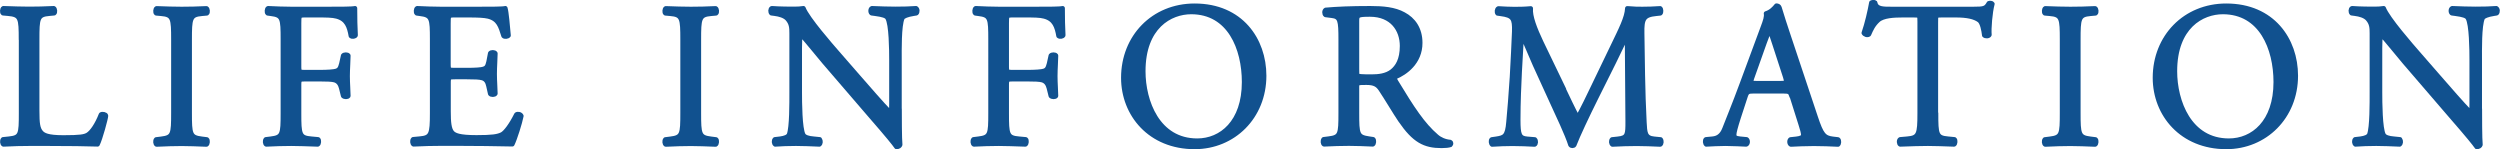 <?xml version="1.0" encoding="UTF-8"?><svg id="b" xmlns="http://www.w3.org/2000/svg" width="279.02" height="16.65" viewBox="0 0 279.02 16.65"><g id="c"><path d="M2.34,4.41c0-2.4-.04-2.76-1.45-2.88l-.56-.05c-.13-.09-.09-.5.04-.56,1.25.04,2.01.07,2.9.07s1.63-.02,2.74-.07c.13.07.18.47.04.56l-.54.05c-1.32.11-1.36.48-1.36,2.88v7.94c0,1.44.07,2.03.47,2.46.25.25.67.53,2.44.53,1.9,0,2.37-.09,2.73-.3.45-.27,1.03-1.1,1.48-2.26.13-.11.56-.02.56.14,0,.25-.63,2.58-.94,3.19-1.14-.04-3.26-.07-5.56-.07h-2.05c-.93,0-1.65.02-2.9.08-.13-.07-.18-.43-.04-.57l.67-.07c1.3-.14,1.34-.46,1.34-2.85V4.41Z" fill="#11518f" stroke="#11518f" stroke-linecap="round" stroke-linejoin="round" stroke-width=".5"/><path d="M19.35,4.46c0-2.42-.04-2.81-1.36-2.92l-.56-.05c-.13-.09-.09-.5.04-.56,1.12.04,1.88.07,2.81.07s1.65-.02,2.77-.07c.13.07.18.47.04.56l-.56.05c-1.32.11-1.36.5-1.36,2.92v8.13c0,2.42.04,2.74,1.36,2.9l.56.07c.13.09.09.5-.04.57-1.12-.04-1.88-.08-2.77-.08-.93,0-1.69.03-2.81.08-.13-.07-.18-.43-.04-.57l.56-.07c1.32-.16,1.36-.48,1.36-2.9V4.46Z" fill="#11518f" stroke="#11518f" stroke-linecap="round" stroke-linejoin="round" stroke-width=".5"/><path d="M33.38,7.43c0,.62.07.62.74.62h1.52c.92,0,1.63-.05,1.9-.14.25-.09.42-.21.56-.8l.2-.91c.11-.14.49-.14.58,0,0,.55-.08,1.46-.08,2.3s.08,1.69.08,2.21c-.09.14-.43.14-.58,0l-.22-.89c-.11-.41-.29-.73-.72-.87-.31-.09-.87-.11-1.72-.11h-1.52c-.67,0-.74.02-.74.62v3.17c0,2.4.04,2.74,1.37,2.85l.76.07c.13.09.09.5-.04.57-1.32-.04-2.08-.08-2.97-.08-.98,0-1.74.03-2.79.08-.13-.07-.18-.43-.04-.57l.56-.07c1.3-.16,1.34-.46,1.34-2.85V4.42c0-2.4-.04-2.72-1.34-2.88l-.36-.05c-.13-.09-.09-.5.04-.57.94.05,1.7.07,2.59.08h4.11c1.43,0,2.73,0,3.01-.08,0,1.05.02,2.15.07,3.02-.07.14-.38.21-.53.07-.18-1.03-.45-1.87-1.57-2.17-.49-.14-1.23-.14-2.17-.14h-1.37c-.67,0-.67.05-.67.91v4.82Z" fill="#11518f" stroke="#11518f" stroke-linecap="round" stroke-linejoin="round" stroke-width=".5"/><path d="M48.23,4.42c0-2.38-.04-2.72-1.36-2.88l-.36-.05c-.13-.09-.09-.5.04-.57.96.05,1.72.07,2.63.08h4.2c1.43,0,2.75,0,3.02-.08.13.39.27,2.03.36,3.04-.09.14-.45.18-.56.05-.34-1.07-.54-1.87-1.7-2.17-.47-.11-1.18-.14-2.17-.14h-1.61c-.67,0-.67.05-.67.91v4.57c0,.64.07.64.74.64h1.3c.94,0,1.63-.04,1.9-.14.27-.09.42-.23.54-.8l.18-.94c.11-.14.49-.14.58.02,0,.55-.08,1.44-.08,2.3,0,.82.08,1.69.08,2.19-.09.16-.47.16-.58.02l-.2-.89c-.09-.41-.25-.75-.69-.87-.31-.09-.85-.11-1.72-.11h-1.3c-.67,0-.74.02-.74.62v3.22c0,1.21.07,1.98.42,2.37.27.27.74.52,2.7.52,1.72,0,2.37-.09,2.86-.34.4-.23,1-1.03,1.59-2.21.16-.11.47-.05.56.16-.16.8-.71,2.55-1.01,3.16-2.01-.04-4-.07-5.99-.07h-2.01c-.96,0-1.71.02-3.03.08-.13-.07-.18-.43-.04-.57l.74-.07c1.27-.11,1.38-.46,1.38-2.85V4.42Z" fill="#11518f" stroke="#11518f" stroke-linecap="round" stroke-linejoin="round" stroke-width=".5"/><path d="M76.18,4.46c0-2.42-.04-2.81-1.36-2.92l-.56-.05c-.13-.09-.09-.5.04-.56,1.12.04,1.88.07,2.81.07s1.65-.02,2.77-.07c.13.07.18.47.04.56l-.56.05c-1.32.11-1.36.5-1.36,2.92v8.13c0,2.42.04,2.74,1.36,2.9l.56.07c.13.09.09.5-.04.57-1.12-.04-1.88-.08-2.77-.08-.93,0-1.69.03-2.81.08-.13-.07-.18-.43-.04-.57l.56-.07c1.32-.16,1.36-.48,1.36-2.9V4.46Z" fill="#11518f" stroke="#11518f" stroke-linecap="round" stroke-linejoin="round" stroke-width=".5"/><path d="M100.4,12.16c0,.68,0,3.4.07,3.99-.04.14-.18.25-.42.25-.27-.39-.91-1.19-2.86-3.43l-5.19-6.03c-.6-.71-2.12-2.58-2.59-3.08h-.04c-.09.27-.11.8-.11,1.48v4.98c0,1.07.02,4.04.4,4.73.13.25.58.39,1.14.43l.69.07c.13.18.11.46-.04.57-1.01-.04-1.79-.08-2.61-.08-.93,0-1.54.03-2.32.08-.16-.11-.18-.43-.04-.57l.6-.07c.51-.07.87-.21.98-.46.31-.82.29-3.61.29-4.7V3.72c0-.64-.02-1.12-.49-1.64-.31-.32-.85-.48-1.39-.55l-.38-.05c-.13-.13-.13-.47.04-.56.94.07,2.12.07,2.52.07.36,0,.73-.02,1.02-.07.45,1.16,3.09,4.17,3.83,5.02l2.17,2.49c1.54,1.76,2.64,3.04,3.69,4.13h.04c.09-.11.09-.48.09-.96v-4.88c0-1.07-.02-4.04-.45-4.73-.13-.21-.49-.34-1.39-.46l-.38-.05c-.16-.13-.13-.5.04-.56,1.03.04,1.79.07,2.63.07.96,0,1.54-.02,2.3-.07.18.11.18.43.04.56l-.31.05c-.72.11-1.16.3-1.25.48-.38.82-.33,3.65-.33,4.7v5.45Z" fill="#11518f" stroke="#11518f" stroke-linecap="round" stroke-linejoin="round" stroke-width=".5"/><path d="M112.36,7.43c0,.62.07.62.74.62h1.52c.92,0,1.63-.05,1.9-.14.25-.09.42-.21.56-.8l.2-.91c.11-.14.49-.14.58,0,0,.55-.08,1.46-.08,2.3s.08,1.69.08,2.21c-.09.14-.43.14-.58,0l-.22-.89c-.11-.41-.29-.73-.72-.87-.31-.09-.87-.11-1.72-.11h-1.52c-.67,0-.74.02-.74.62v3.17c0,2.4.04,2.74,1.37,2.85l.76.07c.13.09.09.5-.04.57-1.32-.04-2.08-.08-2.97-.08-.98,0-1.74.03-2.79.08-.13-.07-.18-.43-.04-.57l.56-.07c1.3-.16,1.34-.46,1.34-2.85V4.42c0-2.4-.04-2.72-1.34-2.88l-.36-.05c-.13-.09-.09-.5.04-.57.94.05,1.7.07,2.59.08h4.11c1.43,0,2.73,0,3.01-.08,0,1.05.02,2.15.07,3.02-.07.14-.38.21-.53.07-.18-1.03-.45-1.87-1.57-2.17-.49-.14-1.23-.14-2.17-.14h-1.37c-.67,0-.67.05-.67.91v4.82Z" fill="#11518f" stroke="#11518f" stroke-linecap="round" stroke-linejoin="round" stroke-width=".5"/><path d="M125.37,8.68c0-4.56,3.35-8.04,7.96-8.04,5.17,0,7.76,3.8,7.76,7.81,0,4.61-3.44,7.95-7.76,7.95-4.96,0-7.96-3.62-7.96-7.72ZM138.85,9.16c0-3.76-1.63-7.82-5.9-7.82-2.33,0-5.35,1.62-5.35,6.61,0,3.37,1.61,7.75,6.02,7.75,2.68,0,5.23-2.05,5.23-6.54Z" fill="#11518f" stroke="#11518f" stroke-linecap="round" stroke-linejoin="round" stroke-width=".5"/><path d="M149.63,4.43c0-2.17-.07-2.56-.98-2.67l-.71-.09c-.16-.11-.16-.48.02-.57,1.25-.11,2.79-.18,4.97-.18,1.39,0,2.71.11,3.73.68,1.07.57,1.85,1.6,1.85,3.19,0,2.17-1.67,3.35-2.79,3.81-.11.14,0,.36.11.54,1.78,2.94,2.97,4.77,4.49,6.07.38.34.94.59,1.54.64.11.04.13.23.02.32-.2.07-.56.11-.98.11-1.9,0-3.04-.57-4.62-2.87-.58-.85-1.5-2.42-2.19-3.45-.34-.5-.69-.73-1.59-.73-1.01,0-1.05.02-1.05.5v2.88c0,2.4.04,2.67,1.34,2.86l.47.07c.13.11.09.5-.04.57-1.01-.04-1.77-.08-2.66-.08-.93,0-1.74.03-2.79.08-.13-.07-.18-.41-.04-.57l.56-.07c1.3-.16,1.34-.46,1.34-2.86V4.43ZM151.45,7.69c0,.41,0,.66.07.75.07.07.4.11,1.54.11.8,0,1.65-.09,2.3-.59.6-.48,1.12-1.28,1.12-2.83,0-1.8-1.1-3.51-3.58-3.51-1.39,0-1.45.09-1.45.73v5.34Z" fill="#11518f" stroke="#11518f" stroke-linecap="round" stroke-linejoin="round" stroke-width=".5"/><path d="M174.52,9.96c.51,1.07,1,2.12,1.54,3.13h.04c.6-1.07,1.16-2.26,1.72-3.42l2.1-4.36c1-2.08,1.65-3.33,1.7-4.38.76.07,1.23.07,1.68.07.56,0,1.3-.02,1.99-.07.13.09.13.47.02.56l-.47.05c-1.41.14-1.59.57-1.56,2.17.04,2.42.07,6.64.25,9.93.07,1.14.04,1.76,1.1,1.85l.71.07c.13.14.11.48-.04.57-.92-.04-1.83-.08-2.64-.08s-1.79.03-2.7.08c-.16-.11-.18-.43-.04-.57l.65-.07c1.09-.11,1.09-.48,1.09-1.94l-.07-9.52h-.04c-.16.25-1,2.08-1.45,2.96l-1.99,3.99c-1,2.01-2.01,4.15-2.41,5.2-.04.07-.13.1-.22.1-.04,0-.16-.03-.2-.1-.38-1.21-1.45-3.44-1.96-4.56l-2.01-4.4c-.47-1.05-.94-2.23-1.43-3.28h-.04c-.09,1.41-.16,2.74-.23,4.07-.07,1.39-.16,3.42-.16,5.36,0,1.69.13,2.05,1,2.12l.85.07c.16.14.13.5-.02.57-.76-.04-1.63-.08-2.48-.08-.71,0-1.52.03-2.27.08-.13-.11-.18-.46-.04-.57l.49-.07c.94-.14,1.25-.27,1.38-1.87.13-1.51.25-2.76.39-5.02.11-1.9.2-3.84.25-5.09.04-1.44-.13-1.78-1.5-1.96l-.36-.05c-.11-.13-.09-.47.09-.56.67.04,1.21.07,1.76.07.51,0,1.12,0,1.86-.07-.09.88.47,2.3,1.16,3.76l2.54,5.27Z" fill="#11518f" stroke="#11518f" stroke-linecap="round" stroke-linejoin="round" stroke-width=".5"/><path d="M199.96,10.76c-.16-.5-.25-.57-.92-.57h-3.37c-.56,0-.69.07-.85.55l-.78,2.39c-.33,1.03-.49,1.64-.49,1.89,0,.27.11.41.65.46l.74.07c.16.11.16.48-.04.57-.58-.04-1.27-.05-2.32-.08-.74,0-1.54.05-2.15.08-.13-.09-.18-.46-.04-.57l.74-.07c.54-.05,1.03-.3,1.34-1.12.4-1.05,1.03-2.53,1.97-5.08l2.28-6.16c.31-.82.45-1.25.38-1.62.54-.16.92-.57,1.16-.87.13,0,.29.05.34.21.29,1,.65,2.05.98,3.06l3.06,9.17c.65,1.96.94,2.3,1.9,2.42l.6.07c.16.11.11.48,0,.57-.92-.04-1.7-.08-2.7-.08-1.07,0-1.92.05-2.57.08-.18-.09-.2-.46-.04-.57l.65-.07c.47-.05.78-.18.78-.41,0-.25-.11-.66-.29-1.21l-.98-3.1ZM195.53,8.73c-.18.52-.16.55.47.55h2.75c.65,0,.69-.09.49-.71l-1.21-3.72c-.18-.55-.38-1.16-.51-1.44h-.04c-.07.11-.29.66-.54,1.35l-1.41,3.97Z" fill="#11518f" stroke="#11518f" stroke-linecap="round" stroke-linejoin="round" stroke-width=".5"/><path d="M216.08,12.63c0,2.4.04,2.74,1.34,2.85l.72.07c.13.09.09.5-.04.57-1.28-.04-2.04-.08-2.93-.08s-1.67.03-3.1.08c-.13-.07-.18-.46,0-.57l.8-.07c1.27-.11,1.38-.46,1.38-2.85V2.43c0-.71,0-.73-.67-.73h-1.23c-.96,0-2.19.05-2.75.57-.54.5-.76,1-1.01,1.57-.18.14-.49.02-.58-.16.36-1.03.69-2.48.85-3.39.07-.05.36-.07.42,0,.13.73.87.71,1.9.71h9.05c1.21,0,1.41-.05,1.74-.64.11-.05.36-.02.4.07-.25.93-.4,2.78-.33,3.46-.09.18-.46.18-.58.05-.07-.57-.22-1.41-.56-1.67-.52-.39-1.37-.57-2.6-.57h-1.59c-.67,0-.65.02-.65.78v10.15Z" fill="#11518f" stroke="#11518f" stroke-linecap="round" stroke-linejoin="round" stroke-width=".5"/><path d="M230.14,4.46c0-2.42-.04-2.81-1.36-2.92l-.56-.05c-.13-.09-.09-.5.04-.56,1.12.04,1.88.07,2.81.07s1.65-.02,2.77-.07c.13.07.18.47.04.56l-.56.05c-1.32.11-1.36.5-1.36,2.92v8.13c0,2.42.04,2.74,1.36,2.9l.56.07c.13.09.09.5-.04.57-1.12-.04-1.88-.08-2.77-.08-.93,0-1.69.03-2.81.08-.13-.07-.18-.43-.04-.57l.56-.07c1.32-.16,1.36-.48,1.36-2.9V4.46Z" fill="#11518f" stroke="#11518f" stroke-linecap="round" stroke-linejoin="round" stroke-width=".5"/><path d="M240.51,8.68c0-4.56,3.35-8.04,7.96-8.04,5.17,0,7.76,3.8,7.76,7.81,0,4.61-3.44,7.95-7.76,7.95-4.96,0-7.96-3.62-7.96-7.72ZM253.99,9.16c0-3.76-1.63-7.82-5.9-7.82-2.33,0-5.35,1.62-5.35,6.61,0,3.37,1.61,7.75,6.02,7.75,2.68,0,5.23-2.05,5.23-6.54Z" fill="#11518f" stroke="#11518f" stroke-linecap="round" stroke-linejoin="round" stroke-width=".5"/><path d="M276.77,12.16c0,.68,0,3.4.07,3.99-.04.14-.18.25-.42.25-.27-.39-.91-1.19-2.86-3.43l-5.19-6.03c-.6-.71-2.12-2.58-2.59-3.08h-.04c-.09.27-.11.8-.11,1.48v4.98c0,1.07.02,4.04.4,4.73.13.25.58.39,1.14.43l.69.07c.13.18.11.46-.04.57-1.01-.04-1.79-.08-2.61-.08-.93,0-1.54.03-2.32.08-.16-.11-.18-.43-.04-.57l.6-.07c.51-.07.87-.21.98-.46.31-.82.29-3.61.29-4.7V3.72c0-.64-.02-1.12-.49-1.64-.31-.32-.85-.48-1.39-.55l-.38-.05c-.13-.13-.13-.47.04-.56.94.07,2.12.07,2.52.07.36,0,.73-.02,1.02-.07.45,1.16,3.09,4.17,3.83,5.02l2.17,2.49c1.54,1.76,2.64,3.04,3.69,4.13h.04c.09-.11.09-.48.09-.96v-4.88c0-1.07-.02-4.04-.45-4.73-.13-.21-.49-.34-1.39-.46l-.38-.05c-.16-.13-.13-.5.04-.56,1.03.04,1.79.07,2.63.07.96,0,1.54-.02,2.3-.07.18.11.18.43.04.56l-.31.05c-.72.11-1.16.3-1.25.48-.38.82-.33,3.65-.33,4.7v5.45Z" fill="#11518f" stroke="#11518f" stroke-linecap="round" stroke-linejoin="round" stroke-width=".5"/></g></svg>